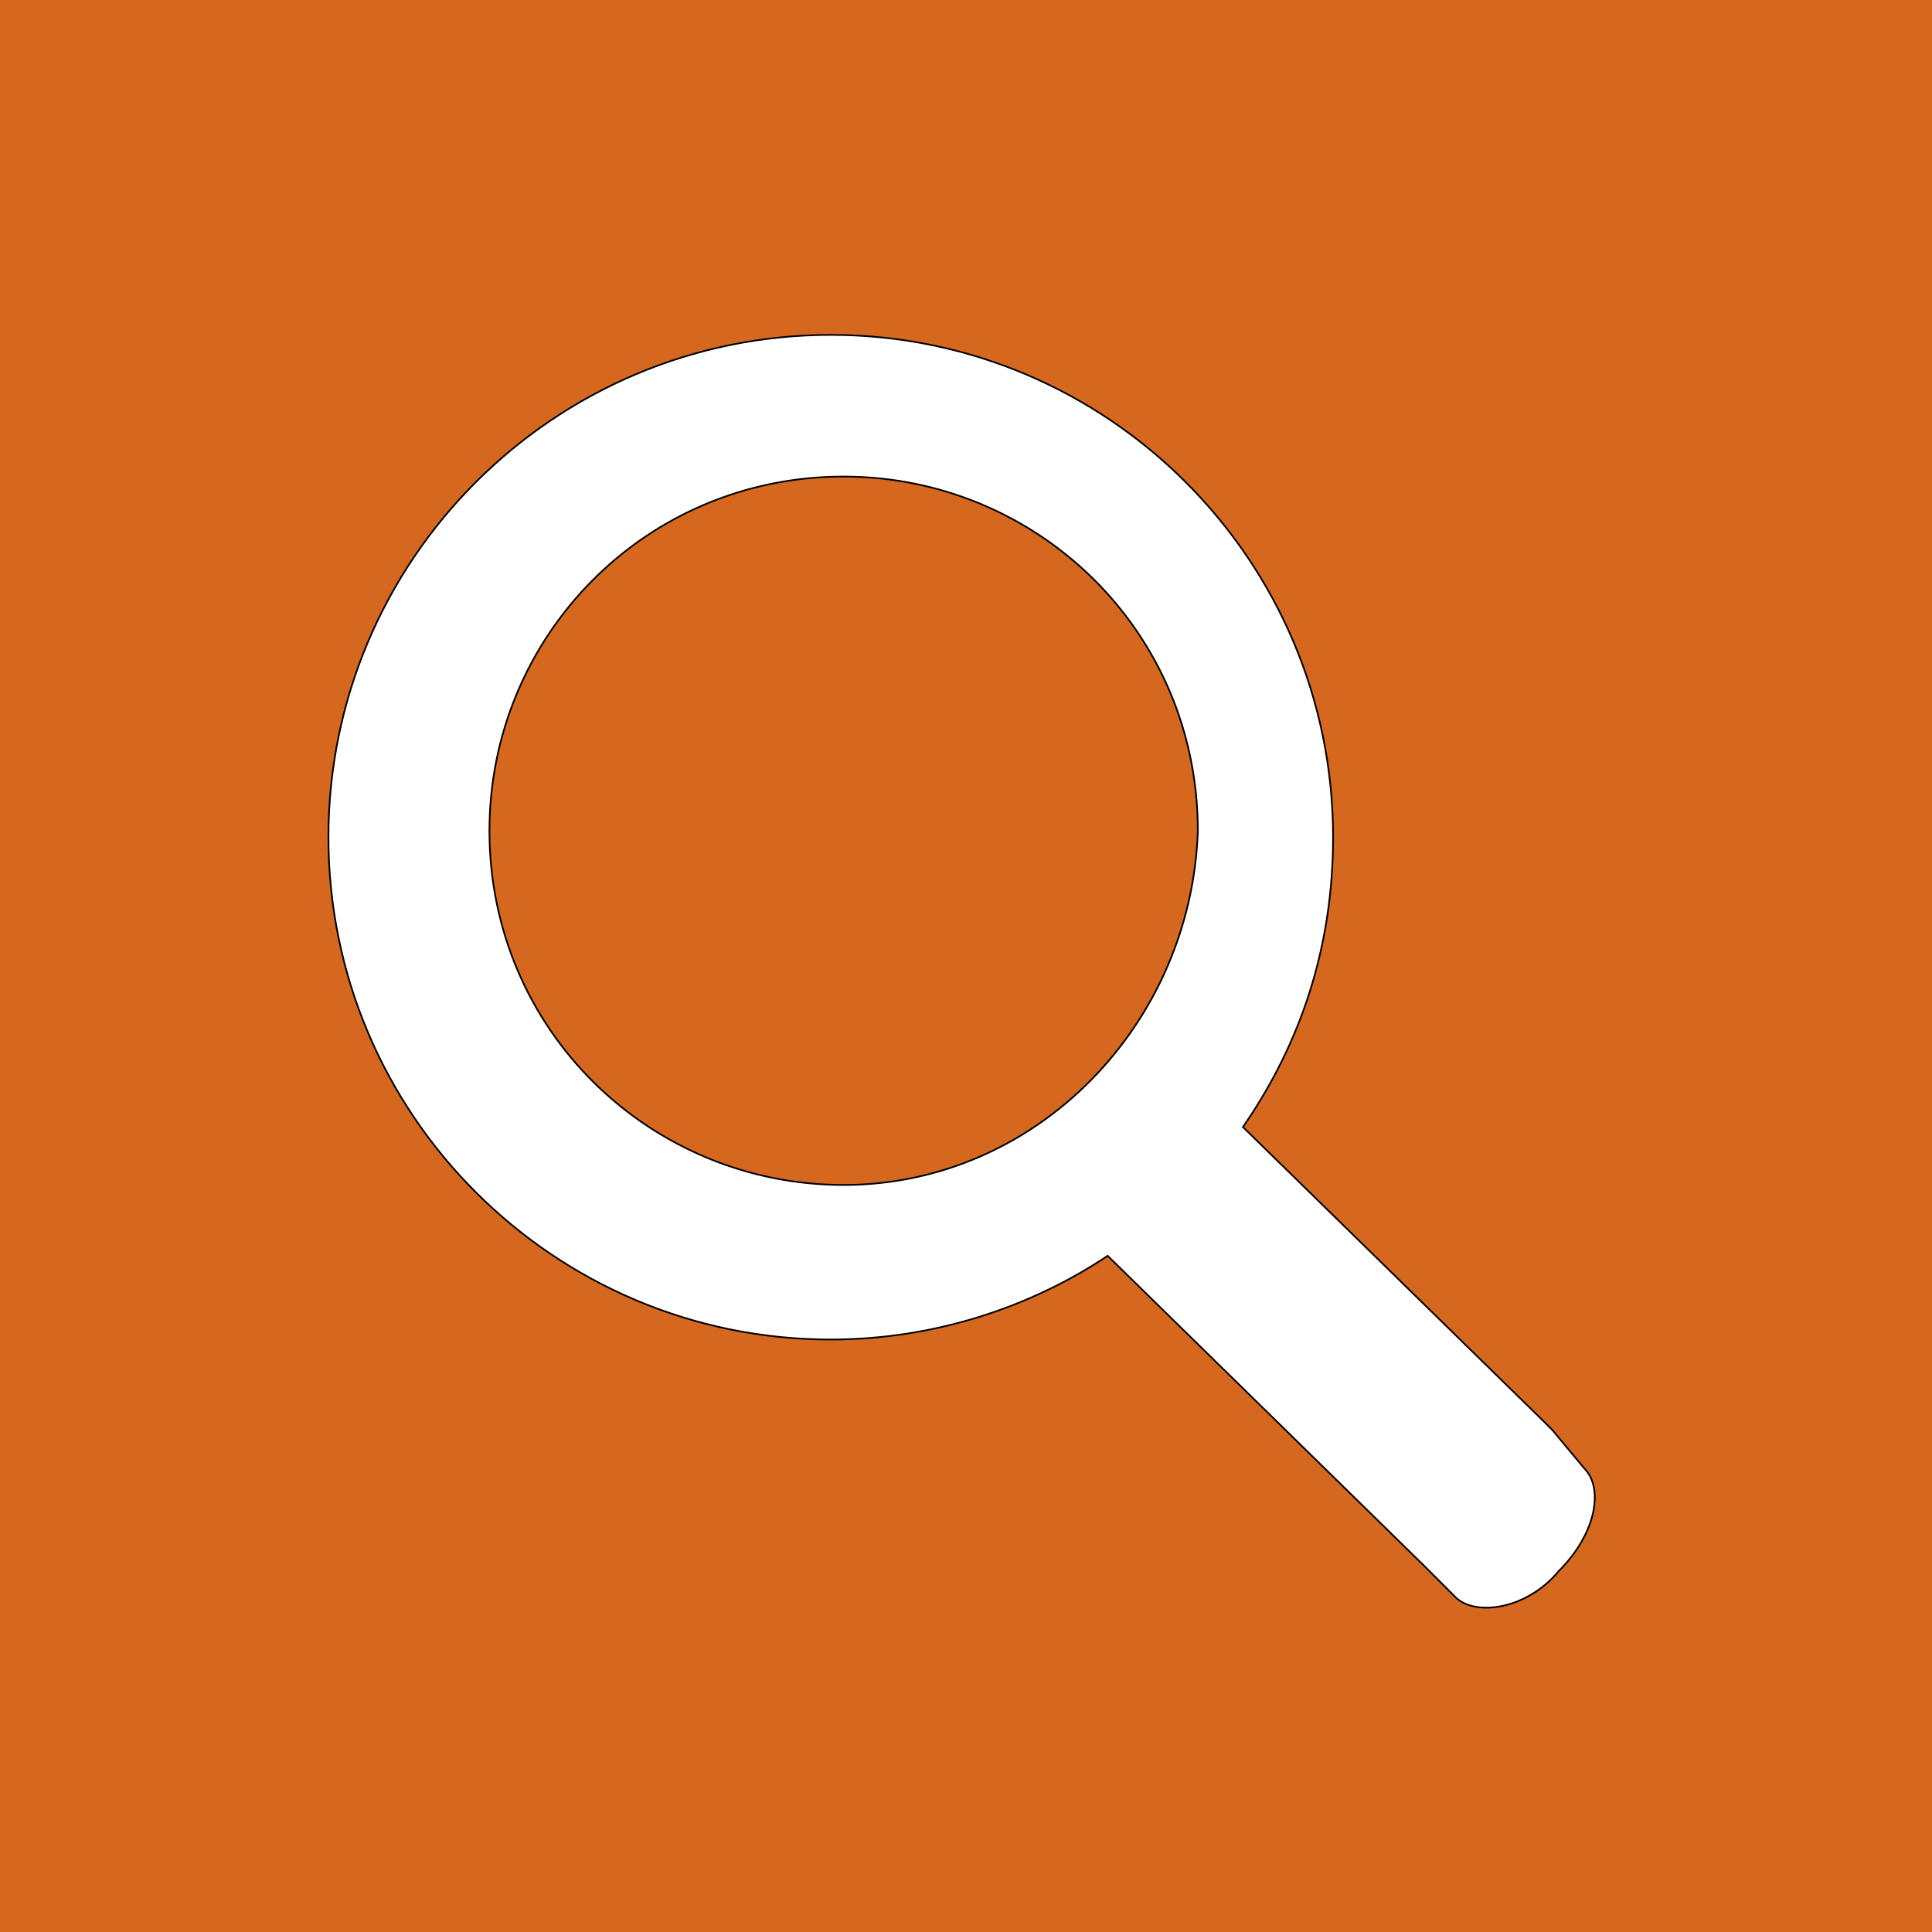 <?xml version="1.0" encoding="utf-8"?>
<!-- Generator: Adobe Illustrator 24.0.1, SVG Export Plug-In . SVG Version: 6.00 Build 0)  -->
<svg version="1.1" id="レイヤー_1" xmlns="http://www.w3.org/2000/svg" xmlns:xlink="http://www.w3.org/1999/xlink" x="0px"
	 y="0px" width="30px" height="30px" viewBox="0 0 30 30" style="enable-background:new 0 0 30 30;" xml:space="preserve">
<style type="text/css">
	.st0{fill:#D5681E;}
	.st1{fill:#FFFFFF;stroke:#000000;stroke-width:2.616931e-02;stroke-miterlimit:10;}
</style>
<g>
	<rect class="st0" width="30" height="30"/>
	<path class="st1" d="M24.1,22.2L24.1,22.2L24,22.1l0,0l-4.7-4.6c0.9-1.3,1.4-2.8,1.4-4.5c0-4.3-3.5-7.8-7.8-7.8
		c-4.3,0-7.8,3.5-7.8,7.8c0,4.3,3.5,7.8,7.8,7.8c1.6,0,3.1-0.5,4.3-1.3l4.9,4.8l0.5,0.5c0.3,0.3,1.1,0.2,1.6-0.4
		c0.6-0.6,0.7-1.3,0.4-1.6L24.1,22.2z M13.1,18.4c-3,0-5.5-2.4-5.5-5.5c0-3,2.4-5.5,5.5-5.5c3,0,5.5,2.4,5.5,5.5
		C18.5,15.9,16.1,18.4,13.1,18.4z"/>
</g>
</svg>
